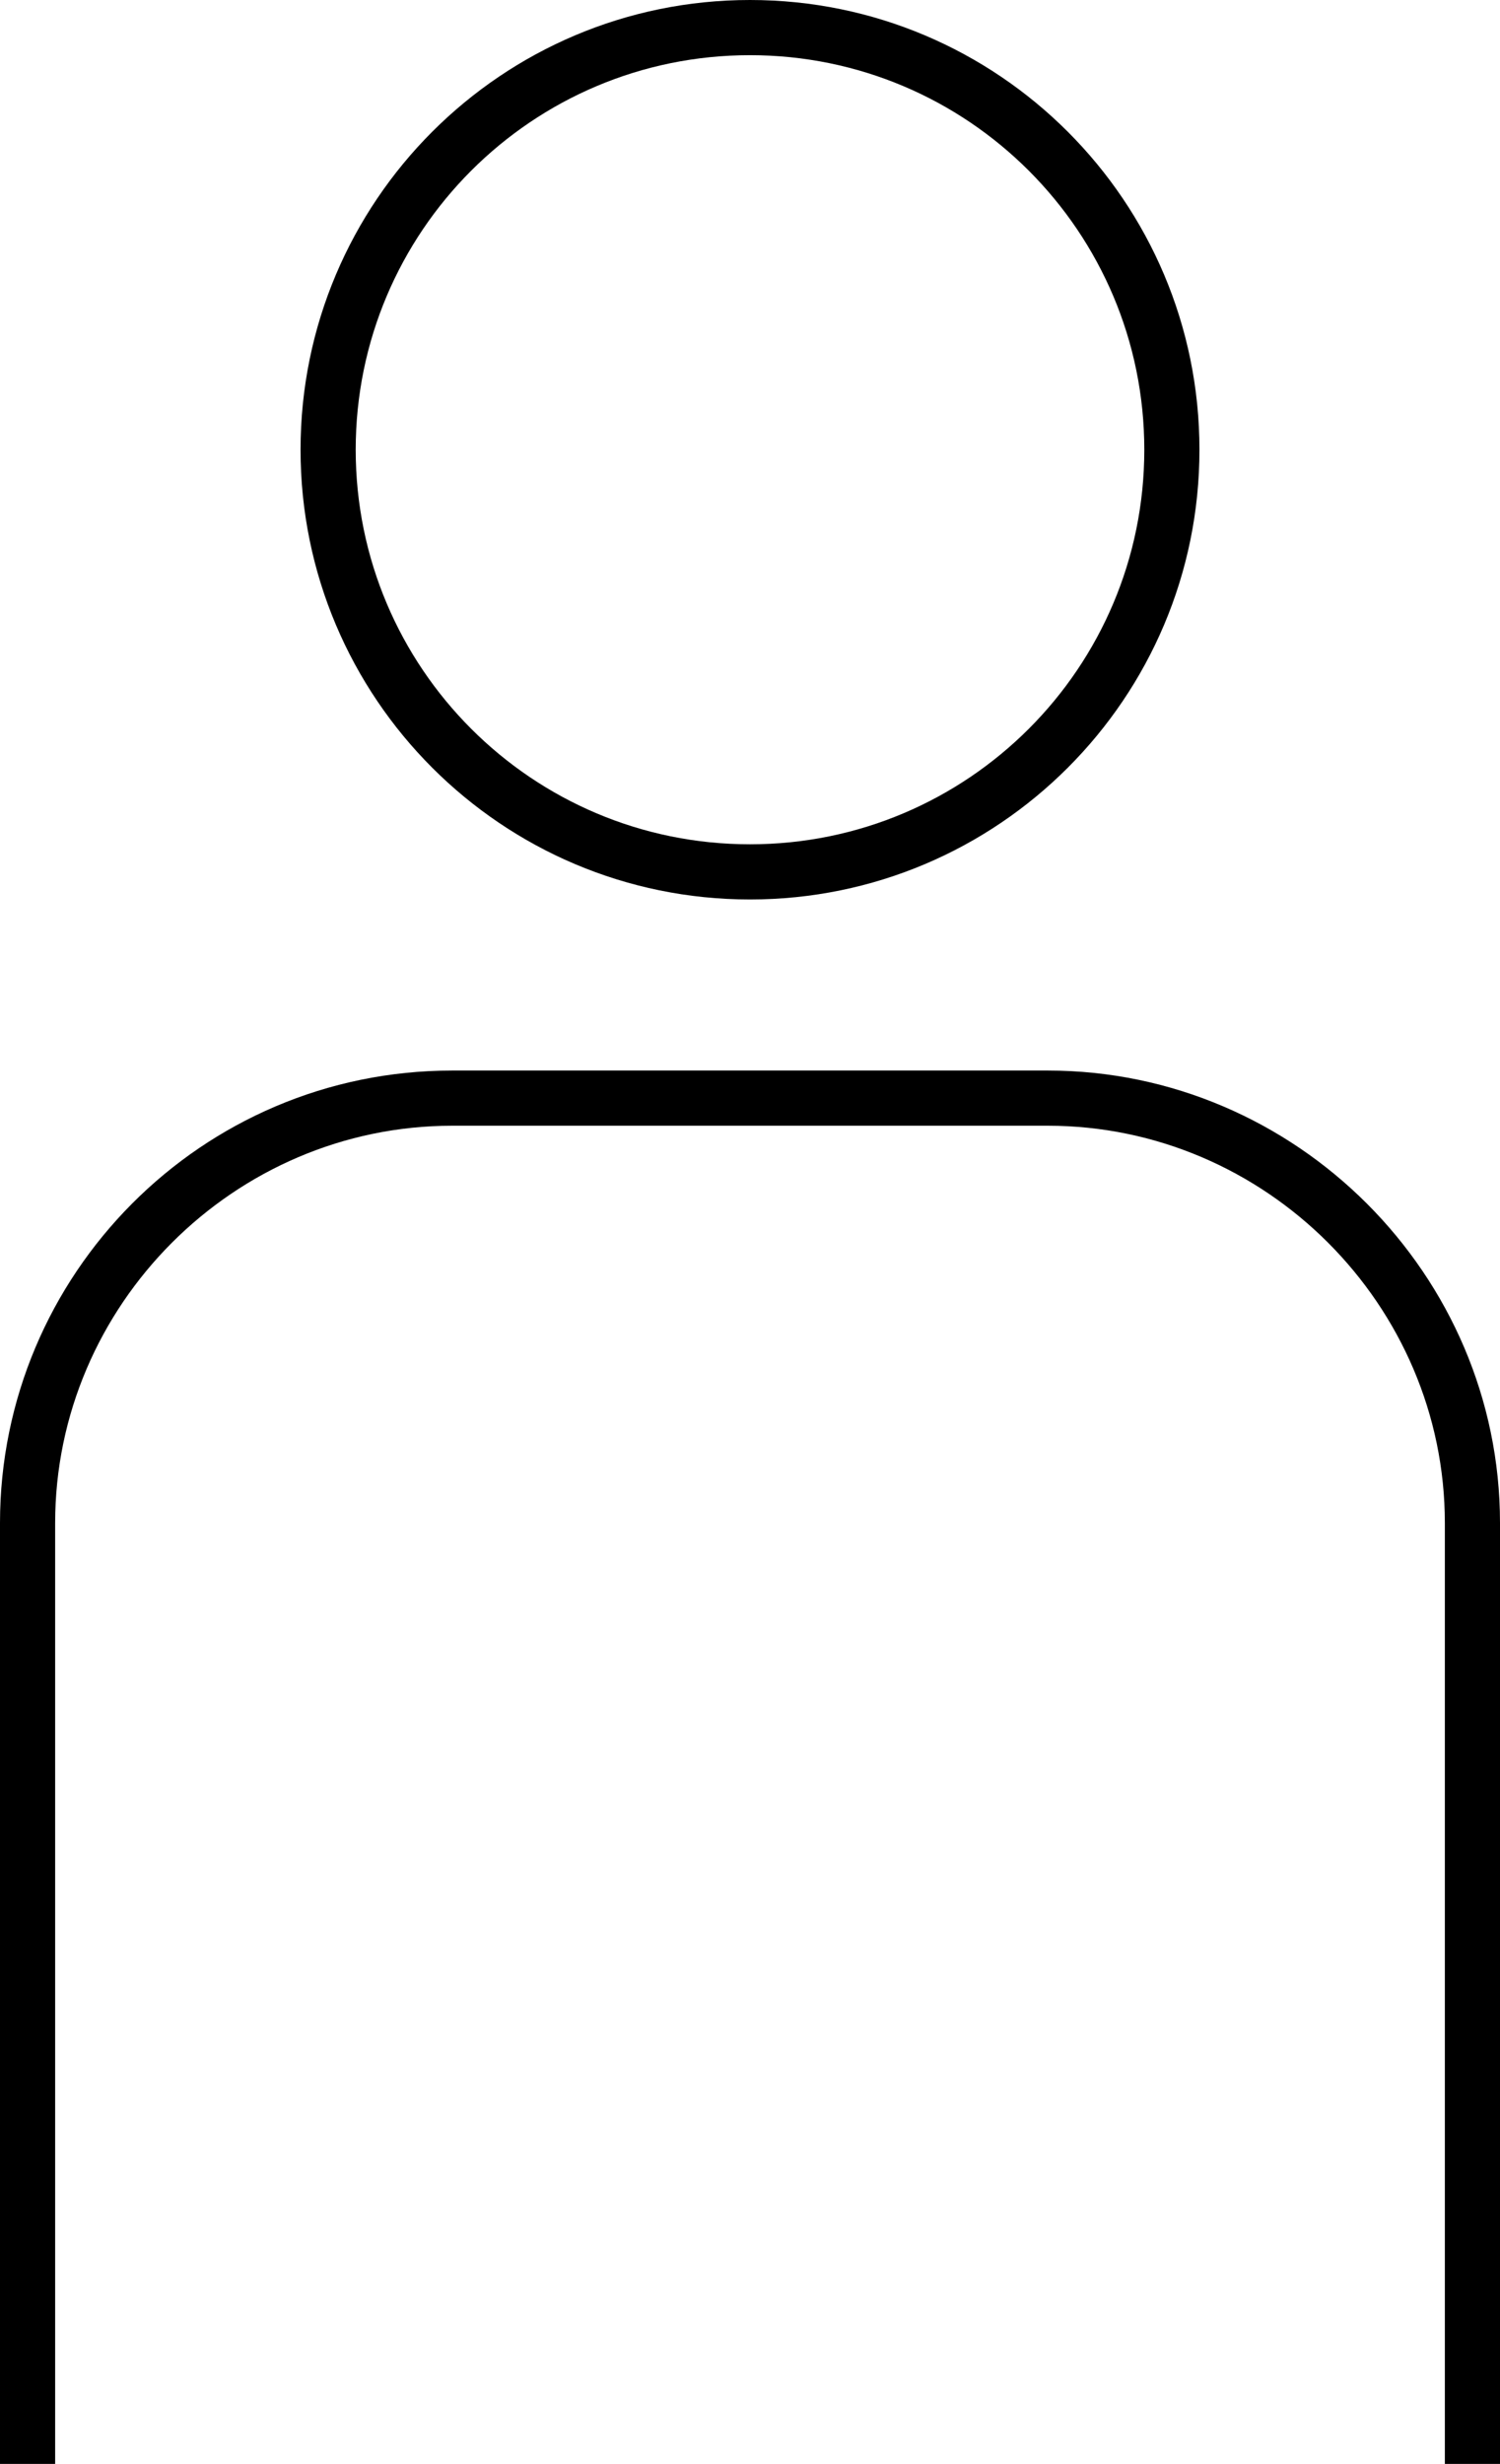 <?xml version="1.0" encoding="utf-8"?>
<!-- Generator: Adobe Illustrator 27.5.0, SVG Export Plug-In . SVG Version: 6.00 Build 0)  -->
<svg version="1.1" id="_レイヤー_2" xmlns="http://www.w3.org/2000/svg" xmlns:xlink="http://www.w3.org/1999/xlink" x="0px"
	 y="0px" viewBox="0 0 54.4 89.3" style="enable-background:new 0 0 54.4 89.3;" xml:space="preserve">
<g>
	<path d="M27.2,32.6c9,0,16.3-7.3,16.3-16.3S36.2,0,27.2,0S10.9,7.3,10.9,16.3S18.2,32.6,27.2,32.6z M27.2,2
		c7.9,0,14.3,6.4,14.3,14.3c0,7.9-6.4,14.3-14.3,14.3c-7.9,0-14.3-6.4-14.3-14.3C12.9,8.4,19.3,2,27.2,2z"/>
	<path d="M38,38.8H16.4C7.3,38.8,0,46.2,0,55.2v34.1h2V55.2c0-7.9,6.5-14.4,14.4-14.4H38c7.9,0,14.4,6.5,14.4,14.4v34.1h2V55.2
		C54.4,46.2,47,38.8,38,38.8z"/>
</g>
</svg>
